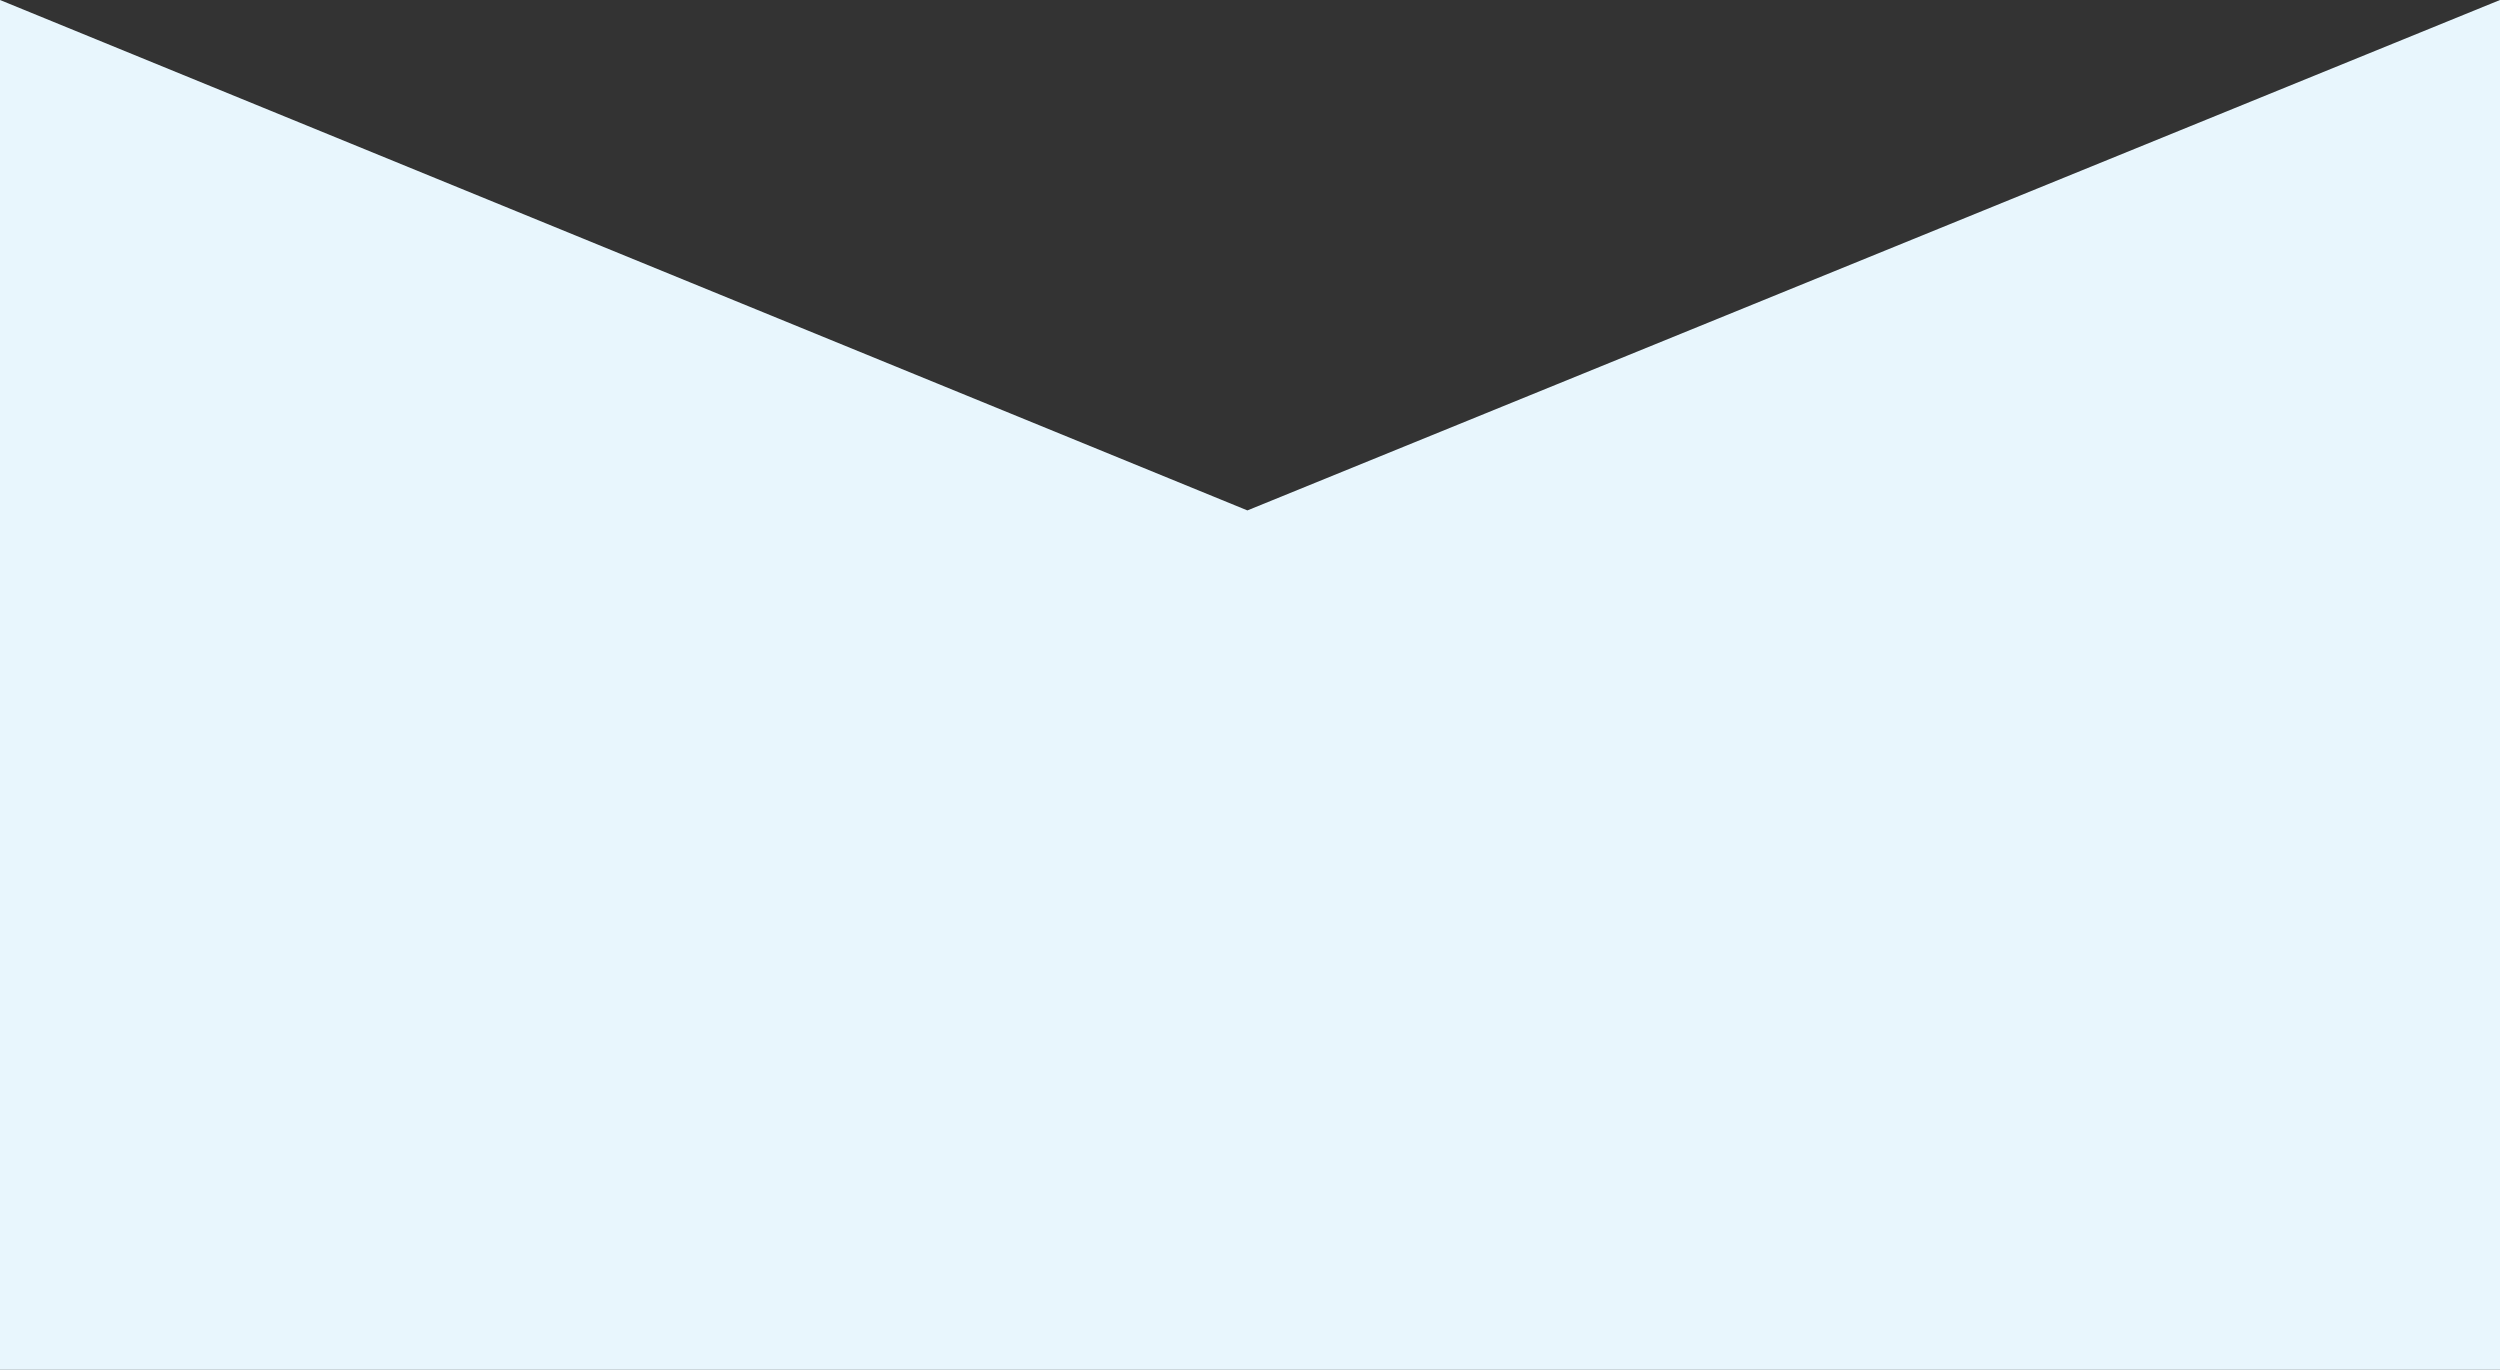 <svg xmlns="http://www.w3.org/2000/svg" width="1920" height="1052"><rect width="100%" height="100%" fill="#333333" stroke="none"/><path d="M1920.001 1051.998v-1052l-962 392-958-392v1052z" fill="#e8f6fd"/></svg>